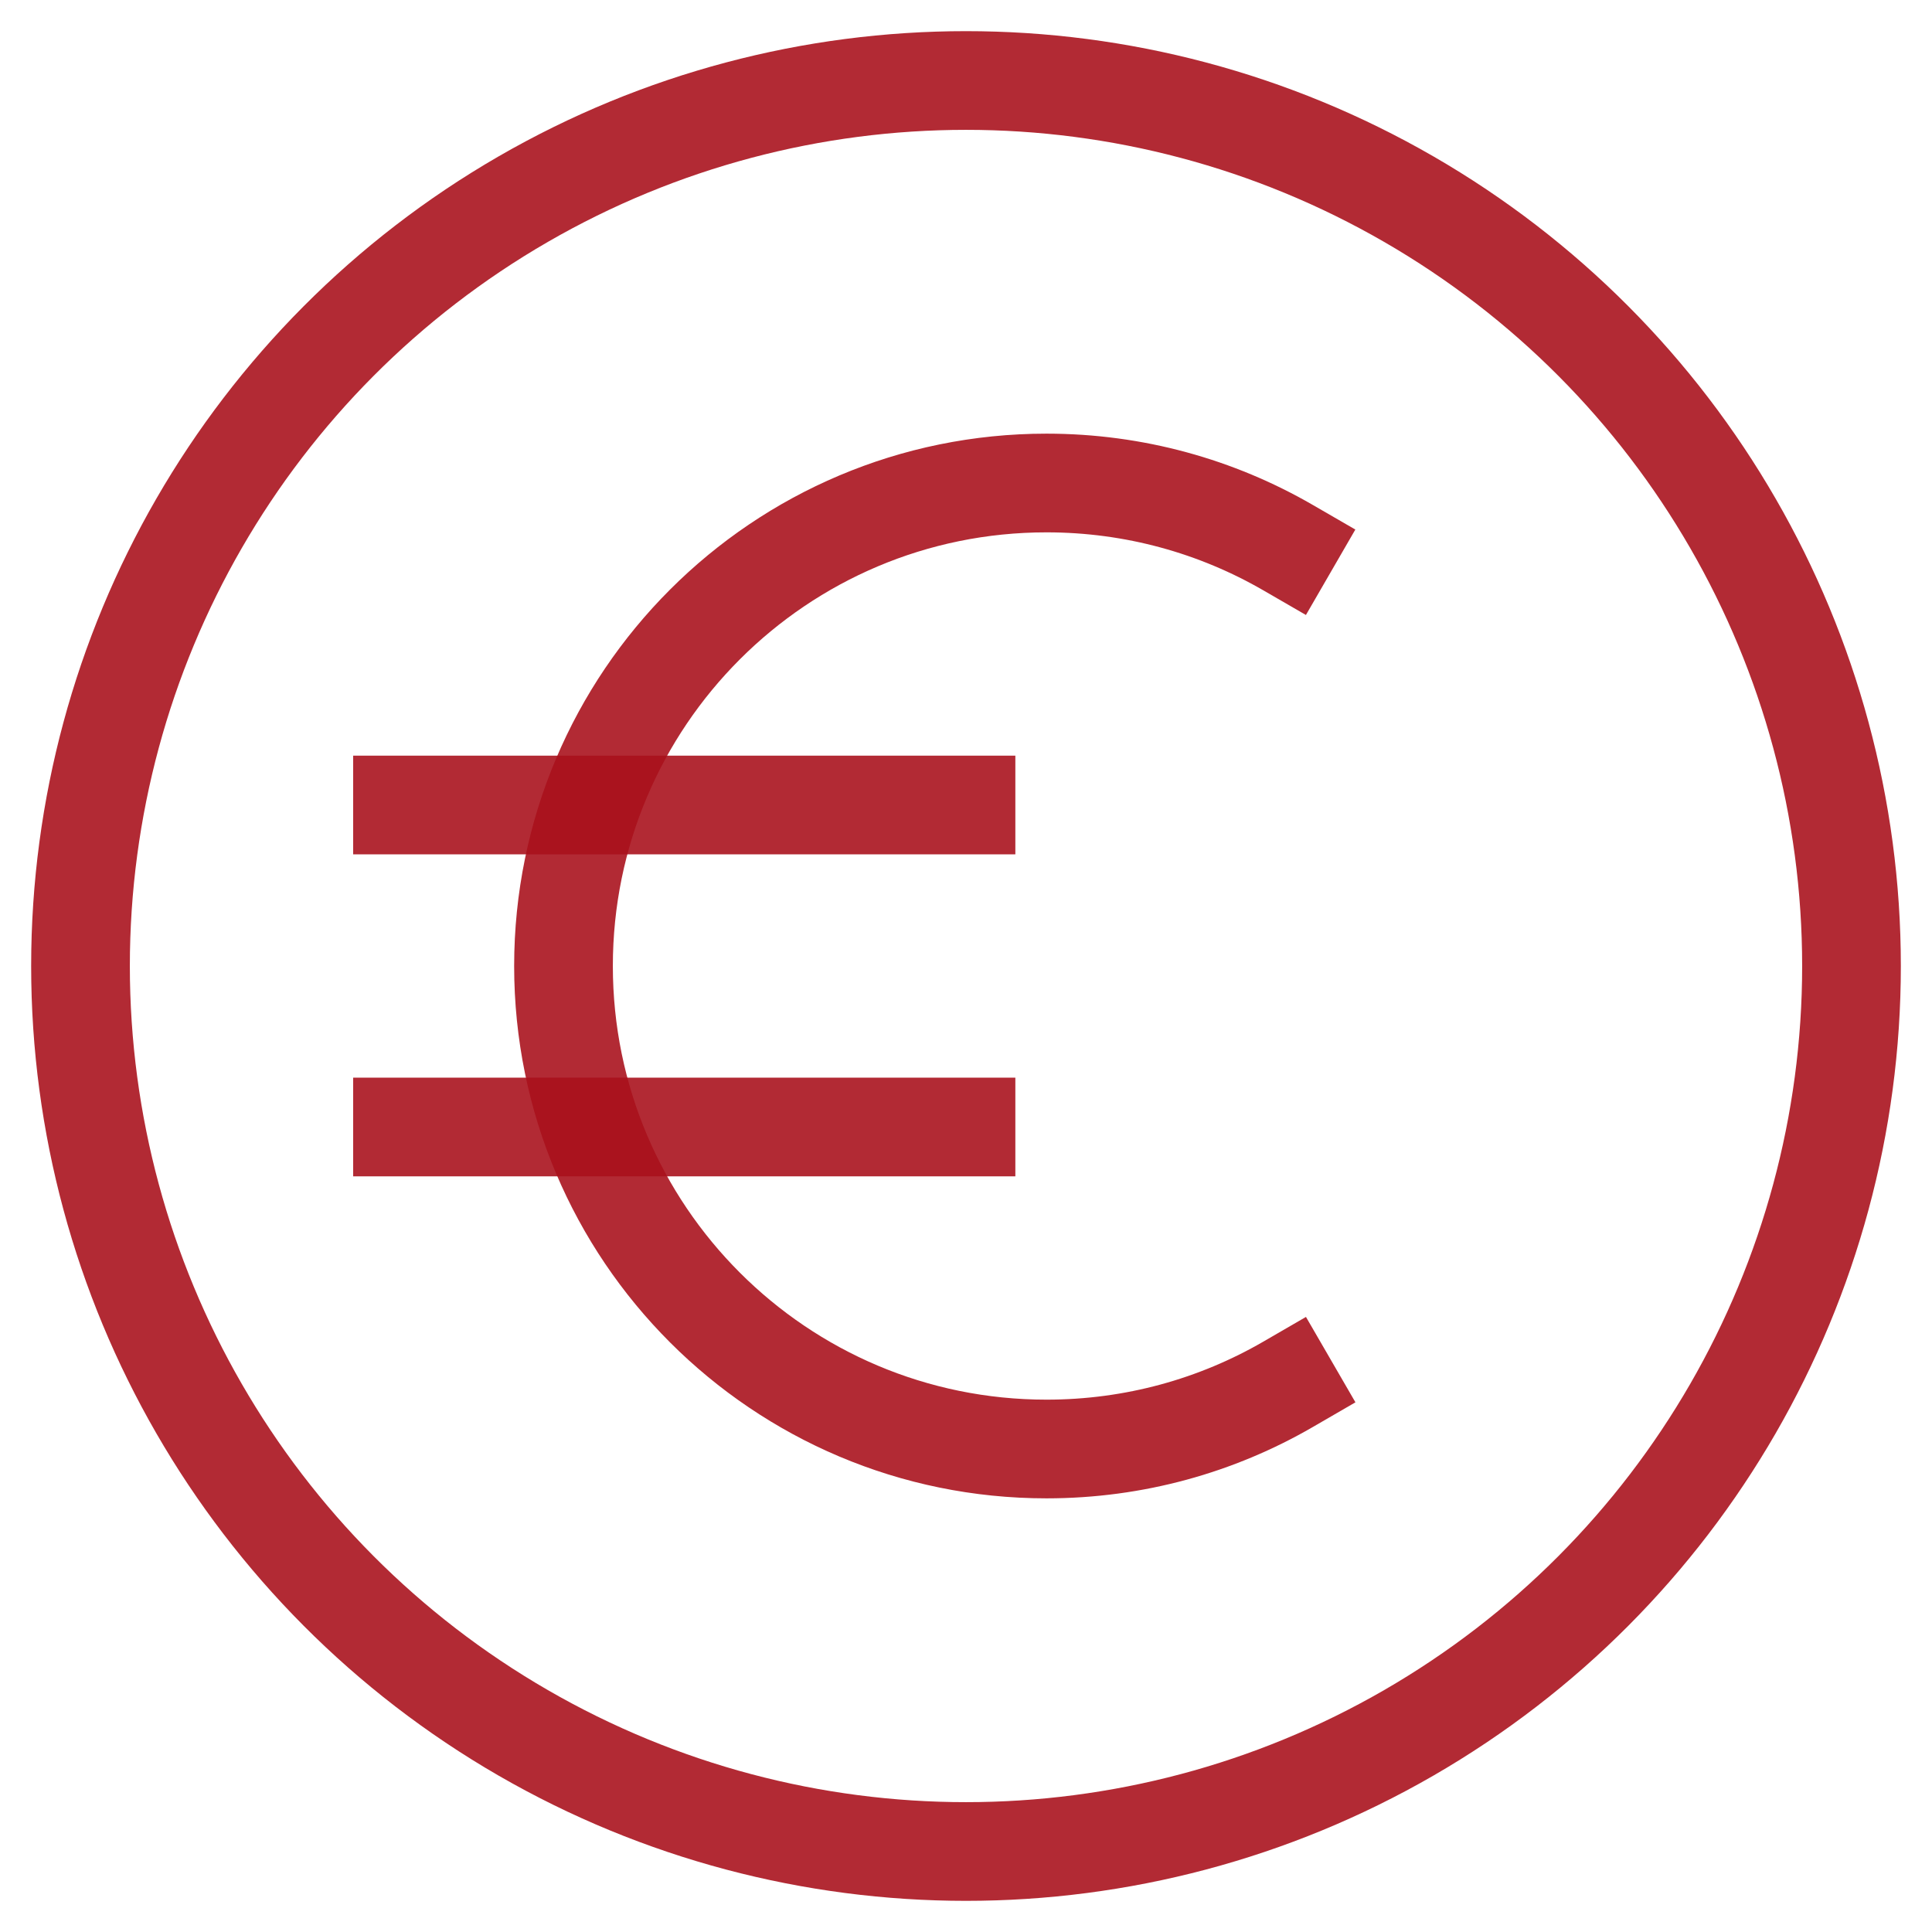 <svg xmlns:xlink="http://www.w3.org/1999/xlink" xmlns="http://www.w3.org/2000/svg" viewBox="0 0 24 24" preserveAspectRatio="none" width="56" height="56"><circle fill="none" data-stroke="#444444" stroke-width="1.226px" stroke-linecap="square" stroke-miterlimit="10" cx="12" cy="12" r="11" stroke-linejoin="miter" stroke-opacity="0.89" stroke="#A8101B"></circle><path data-color="color-2" fill="none" data-stroke="#444444" stroke-width="1.226px" stroke-linecap="square" stroke-miterlimit="10" d="M16,17.197 C15.118,17.708,14.093,18,13,18c-3.314,0-6-2.686-6-6s2.686-6,6-6c1.092,0,2.117,0.292,2.999,0.802" stroke-linejoin="miter" stroke-opacity="0.89" stroke="#A8101B"></path><line data-color="color-2" fill="none" data-stroke="#444444" stroke-width="1.226px" stroke-linecap="square" stroke-miterlimit="10" x1="5" y1="10" x2="12" y2="10" stroke-linejoin="miter" stroke-opacity="0.89" stroke="#A8101B"></line><line data-color="color-2" fill="none" data-stroke="#444444" stroke-width="1.226px" stroke-linecap="square" stroke-miterlimit="10" x1="5" y1="14" x2="12" y2="14" stroke-linejoin="miter" stroke-opacity="0.89" stroke="#A8101B"></line></svg>